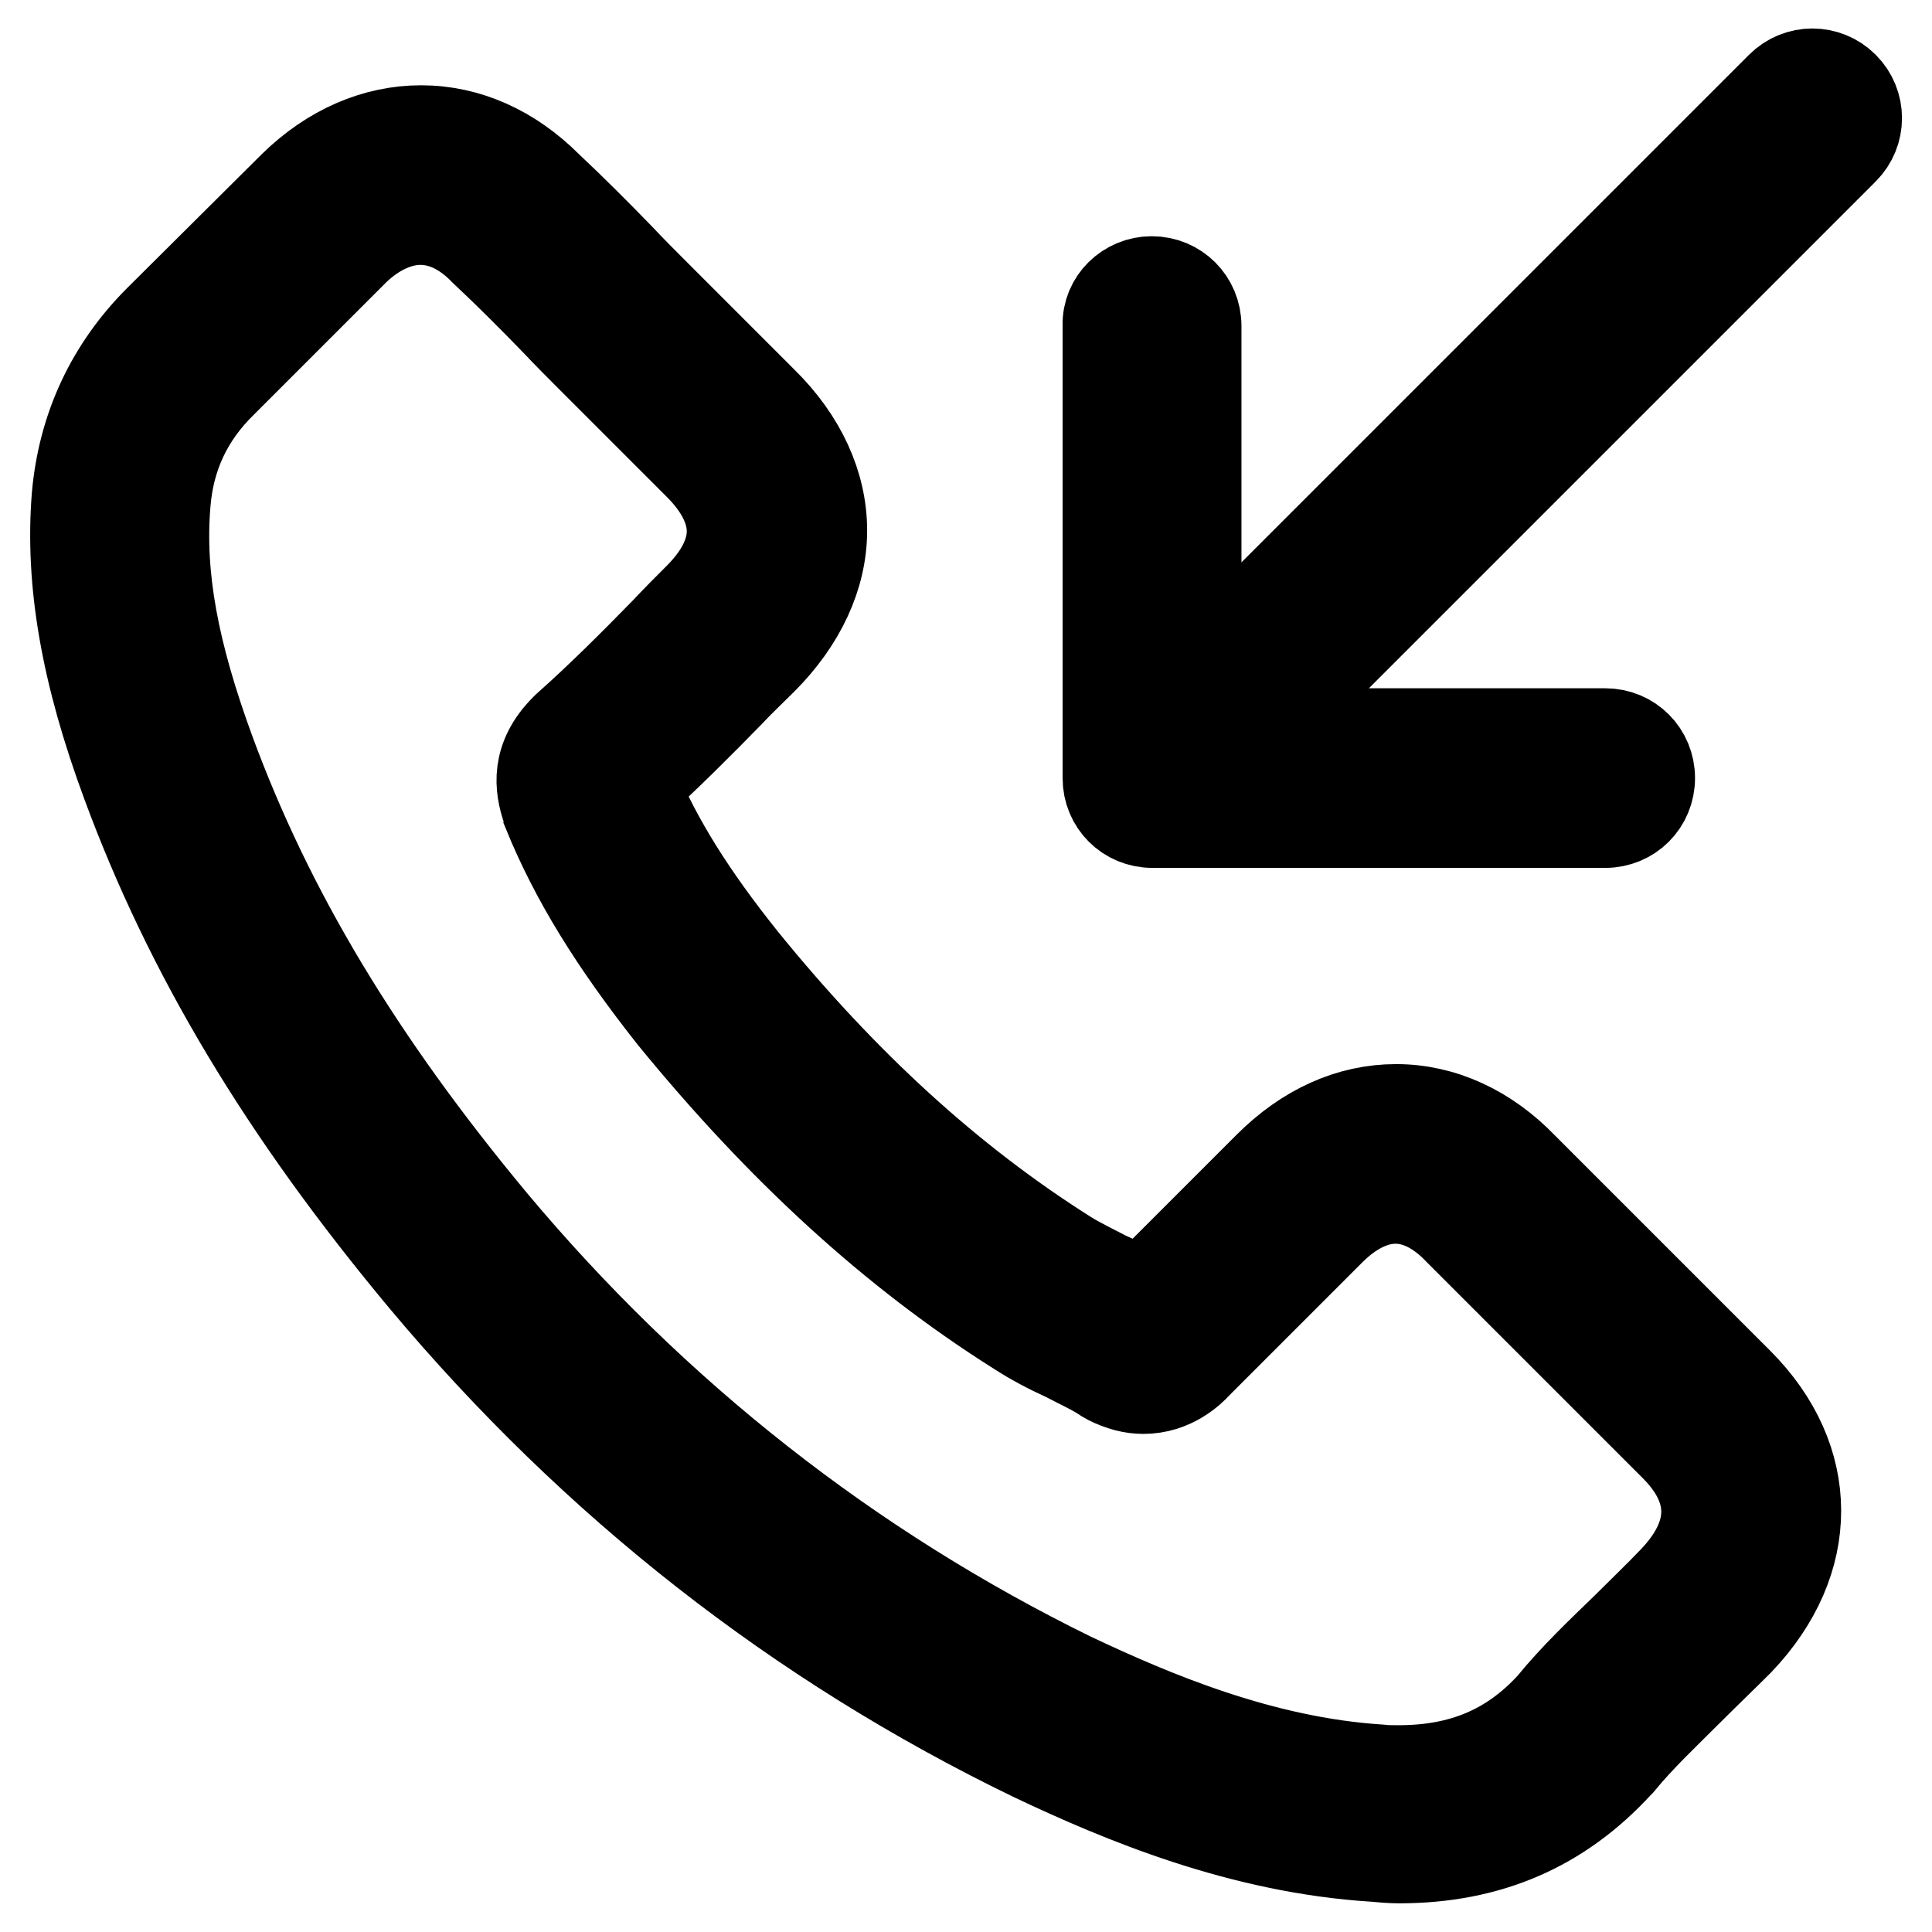 <?xml version="1.0" encoding="utf-8"?>
<!-- Svg Vector Icons : http://www.onlinewebfonts.com/icon -->
<!DOCTYPE svg PUBLIC "-//W3C//DTD SVG 1.1//EN" "http://www.w3.org/Graphics/SVG/1.1/DTD/svg11.dtd">
<svg version="1.1" xmlns="http://www.w3.org/2000/svg" xmlns:xlink="http://www.w3.org/1999/xlink" x="0px" y="0px" viewBox="0 0 256 256" enable-background="new 0 0 256 256" xml:space="preserve">
<g> <path stroke-width="12" fill-opacity="0" stroke="#000000"  d="M185.4,246.2c11.8,0,21.3-4.1,29-12.5l0.2-0.2c2.7-3.3,5.9-6.3,9.1-9.5c2.2-2.2,4.5-4.4,6.7-6.6 c10.1-10.6,10.1-24-0.1-34.2l-28.5-28.5c-4.8-5-10.7-7.7-16.8-7.7c-6.1,0-11.9,2.6-16.9,7.6l-16.9,16.9c-1.5-0.9-3.1-1.7-4.7-2.4 c-1.9-1-3.6-1.8-5.2-2.8c-15.5-9.8-29.5-22.6-42.9-39.1c-6.8-8.5-11.3-15.7-14.4-23.1c4.4-4,8.6-8.2,12.6-12.3 c1.4-1.5,2.9-2.9,4.4-4.4c5.1-5.1,7.9-11.1,7.9-17.1s-2.7-12-7.9-17.1L86.9,39.1c-1.6-1.6-3.3-3.3-4.8-4.9 c-3.1-3.2-6.4-6.5-9.6-9.5c-4.8-4.8-10.6-7.4-16.7-7.4c-6,0-11.9,2.5-16.9,7.4L21.1,42.4C14.7,48.8,11,56.7,10.2,65.8 c-0.9,11.3,1.2,23.4,6.6,38c8.3,22.5,20.8,43.4,39.4,65.7c22.6,27,49.7,48.2,80.7,63.2c11.8,5.6,27.6,12.2,45.2,13.3 C183.2,246.1,184.3,246.2,185.4,246.2L185.4,246.2z M65.2,161.9c-17.7-21.3-29.6-41.1-37.4-62.3c-4.8-13.1-6.7-23.2-5.9-32.9 c0.5-6.3,3-11.6,7.5-16L47,33.1c2.7-2.6,5.8-4,8.7-4c2.9,0,5.8,1.3,8.5,4.1c3.2,3,6.2,6,9.4,9.3c1.6,1.7,3.3,3.4,4.9,5l14.1,14.1 c2.9,2.9,4.4,5.9,4.4,8.8c0,2.9-1.5,5.9-4.4,8.8c-1.5,1.5-3,3-4.4,4.5c-4.4,4.5-8.5,8.6-13.1,12.7l-0.2,0.2 c-3.9,3.9-3.4,7.7-2.4,10.6c0,0.1,0.1,0.2,0.1,0.4c3.6,8.8,8.7,17.1,16.6,27.1c14.3,17.5,29.2,31.2,45.7,41.6 c2,1.3,4.1,2.4,6.3,3.4c1.9,1,3.7,1.8,5.2,2.8c0.2,0.1,0.3,0.2,0.5,0.3c1.6,0.8,3.1,1.2,4.6,1.2c3.8,0,6.3-2.4,7.1-3.3l17.7-17.7 c2.7-2.7,5.7-4.2,8.6-4.2c3.6,0,6.5,2.2,8.4,4.2l28.6,28.6c5.7,5.7,5.6,11.8-0.1,17.8c-2,2.1-4.1,4.1-6.3,6.3 c-3.3,3.2-6.8,6.5-9.9,10.3c-5.4,5.9-11.9,8.6-20.3,8.6c-0.8,0-1.7,0-2.5-0.1c-15.6-1-30-7.1-40.8-12.2 C112.6,207.9,86.7,187.6,65.2,161.9L65.2,161.9z M152.6,37.3c3.3,0,5.9,2.6,5.9,5.9c0,0,0,0,0,0V89L236,11.5c2.3-2.3,6-2.3,8.3,0 c0,0,0,0,0,0c2.3,2.3,2.3,6,0,8.3c0,0,0,0,0,0l-77.4,77.4h45.8c3.3,0,5.9,2.6,5.9,5.9c0,0,0,0,0,0c0,3.3-2.6,5.9-5.9,5.9 c0,0,0,0,0,0h-60c-3.3,0-5.9-2.6-5.9-5.9c0,0,0,0,0,0v-60C146.7,39.9,149.4,37.3,152.6,37.3C152.6,37.3,152.6,37.3,152.6,37.3z"/></g>
</svg>